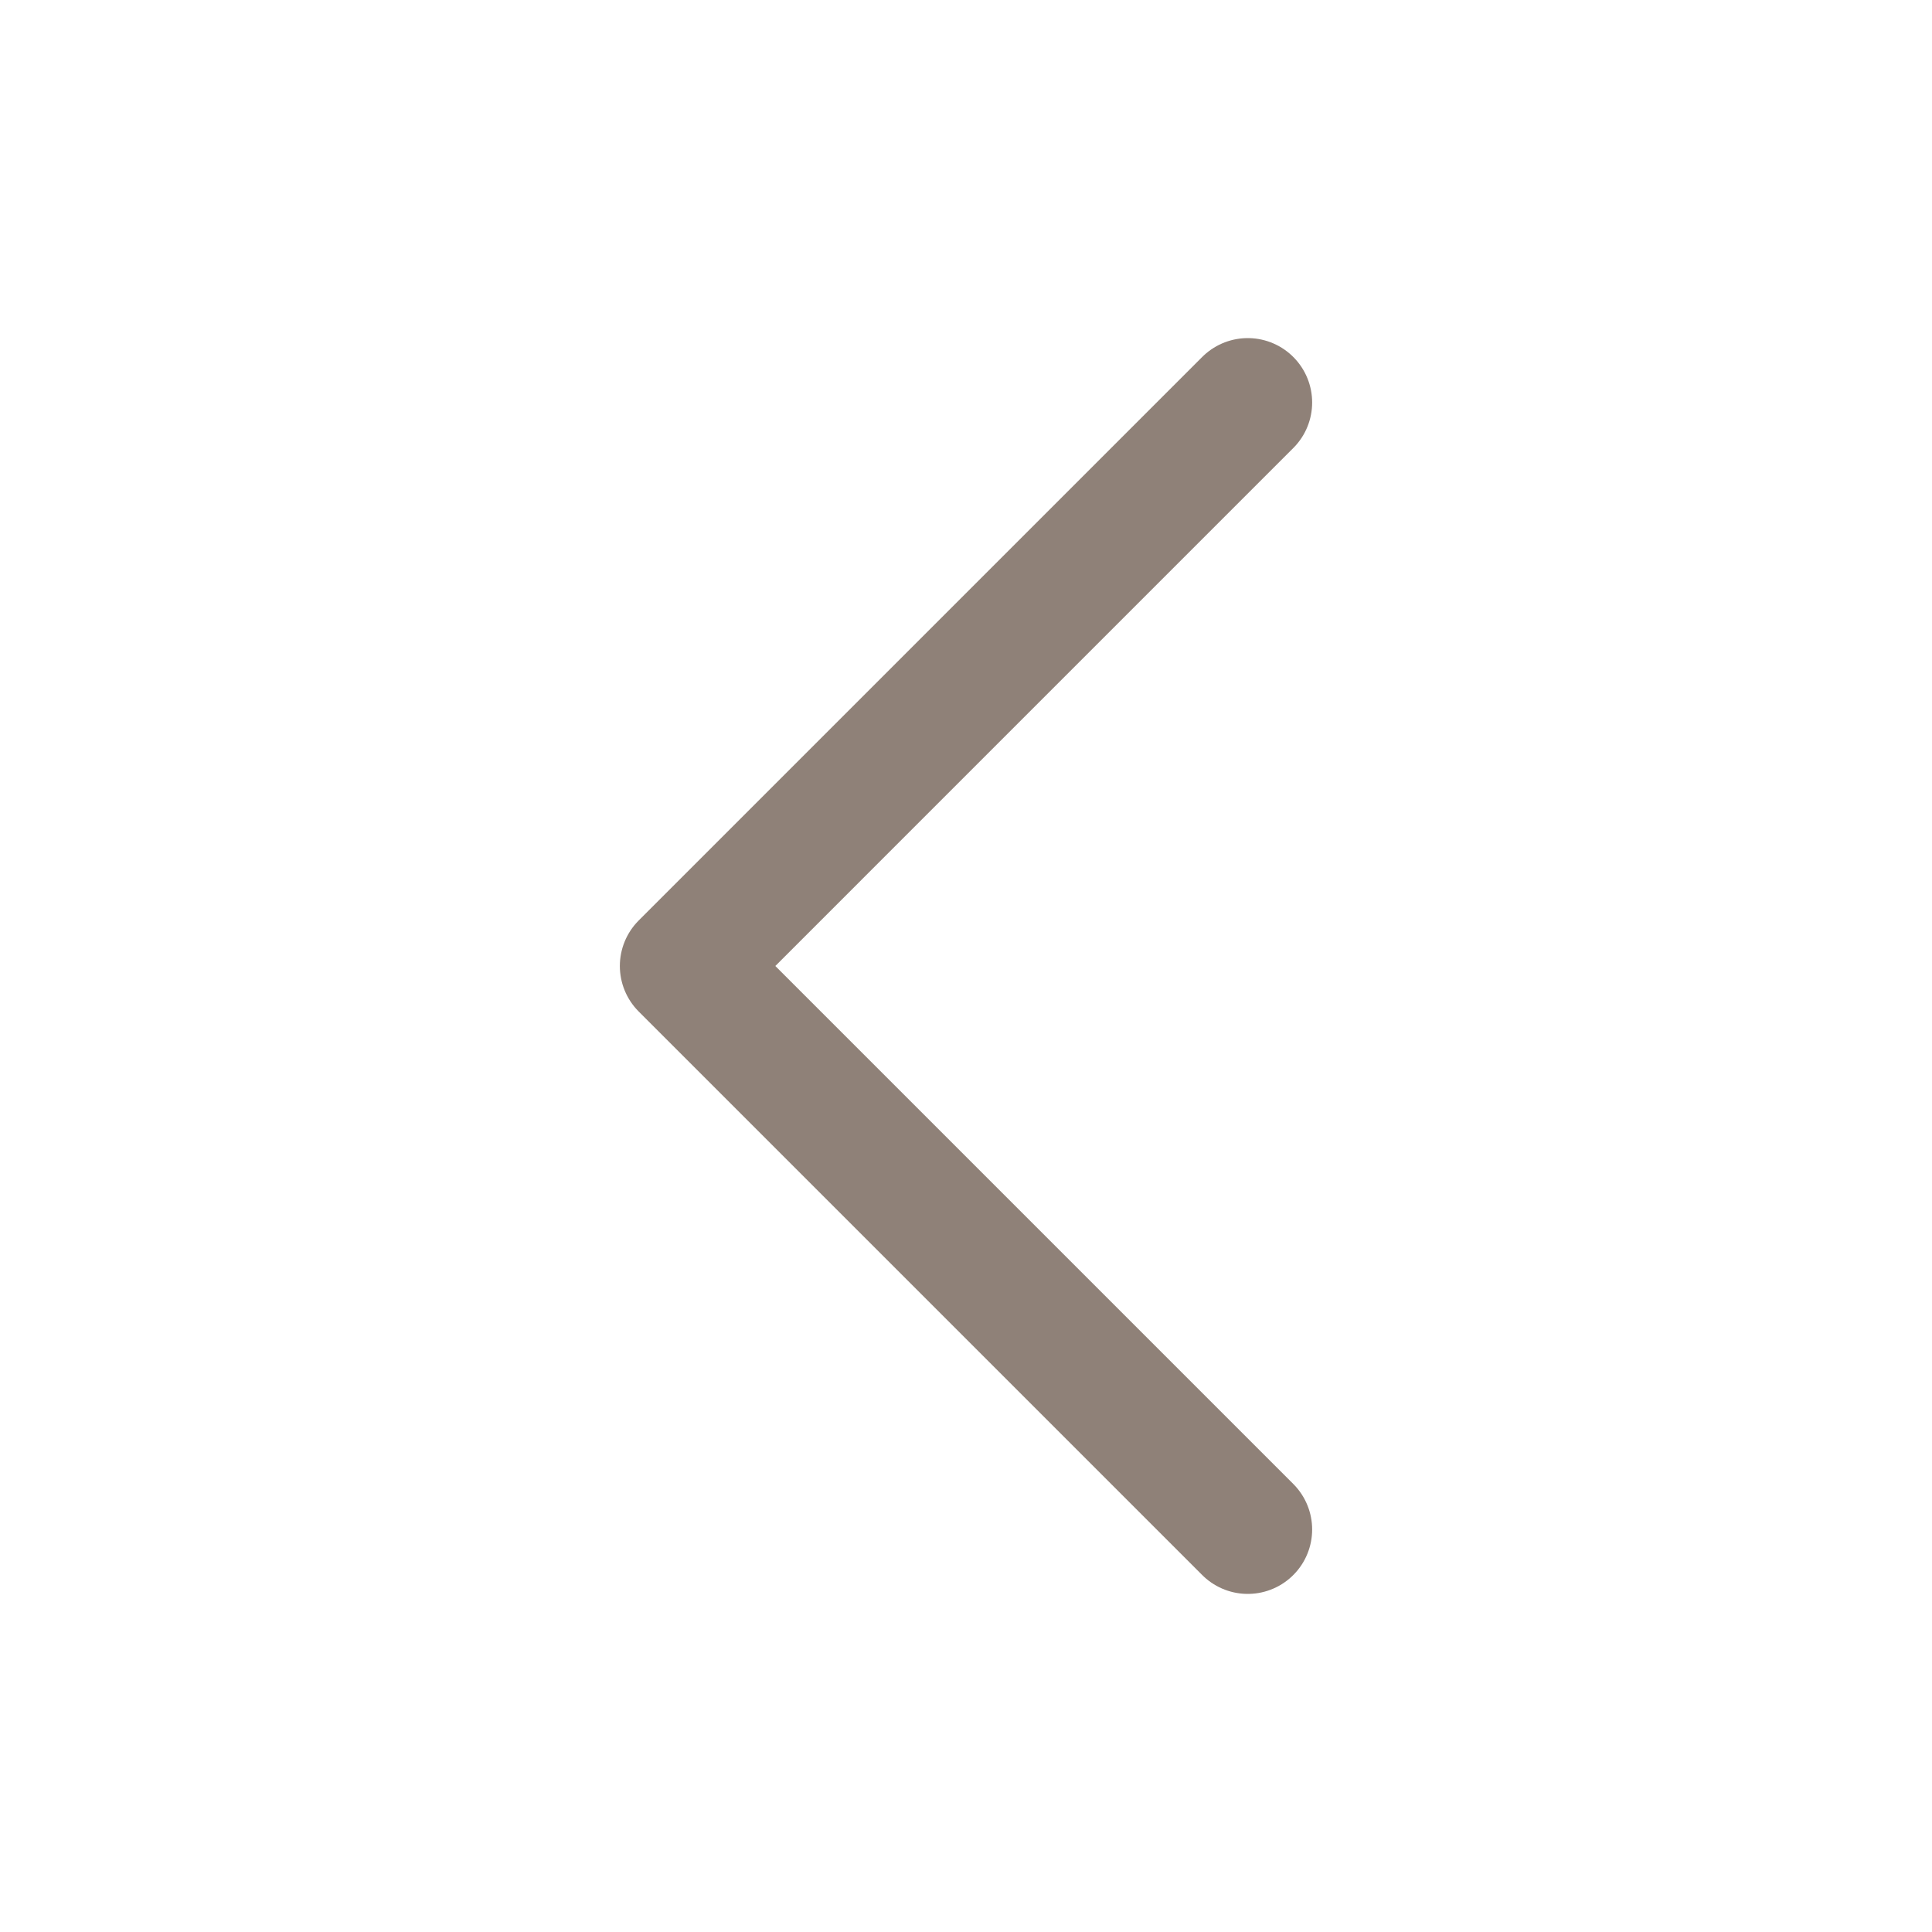 <svg width="30" height="30" viewBox="0 0 30 30" fill="none" xmlns="http://www.w3.org/2000/svg">
<path d="M19.375 23.75L10.625 15L19.375 6.25" stroke="#8F8178" stroke-width="2" stroke-linecap="round" stroke-linejoin="round"/>
</svg>

